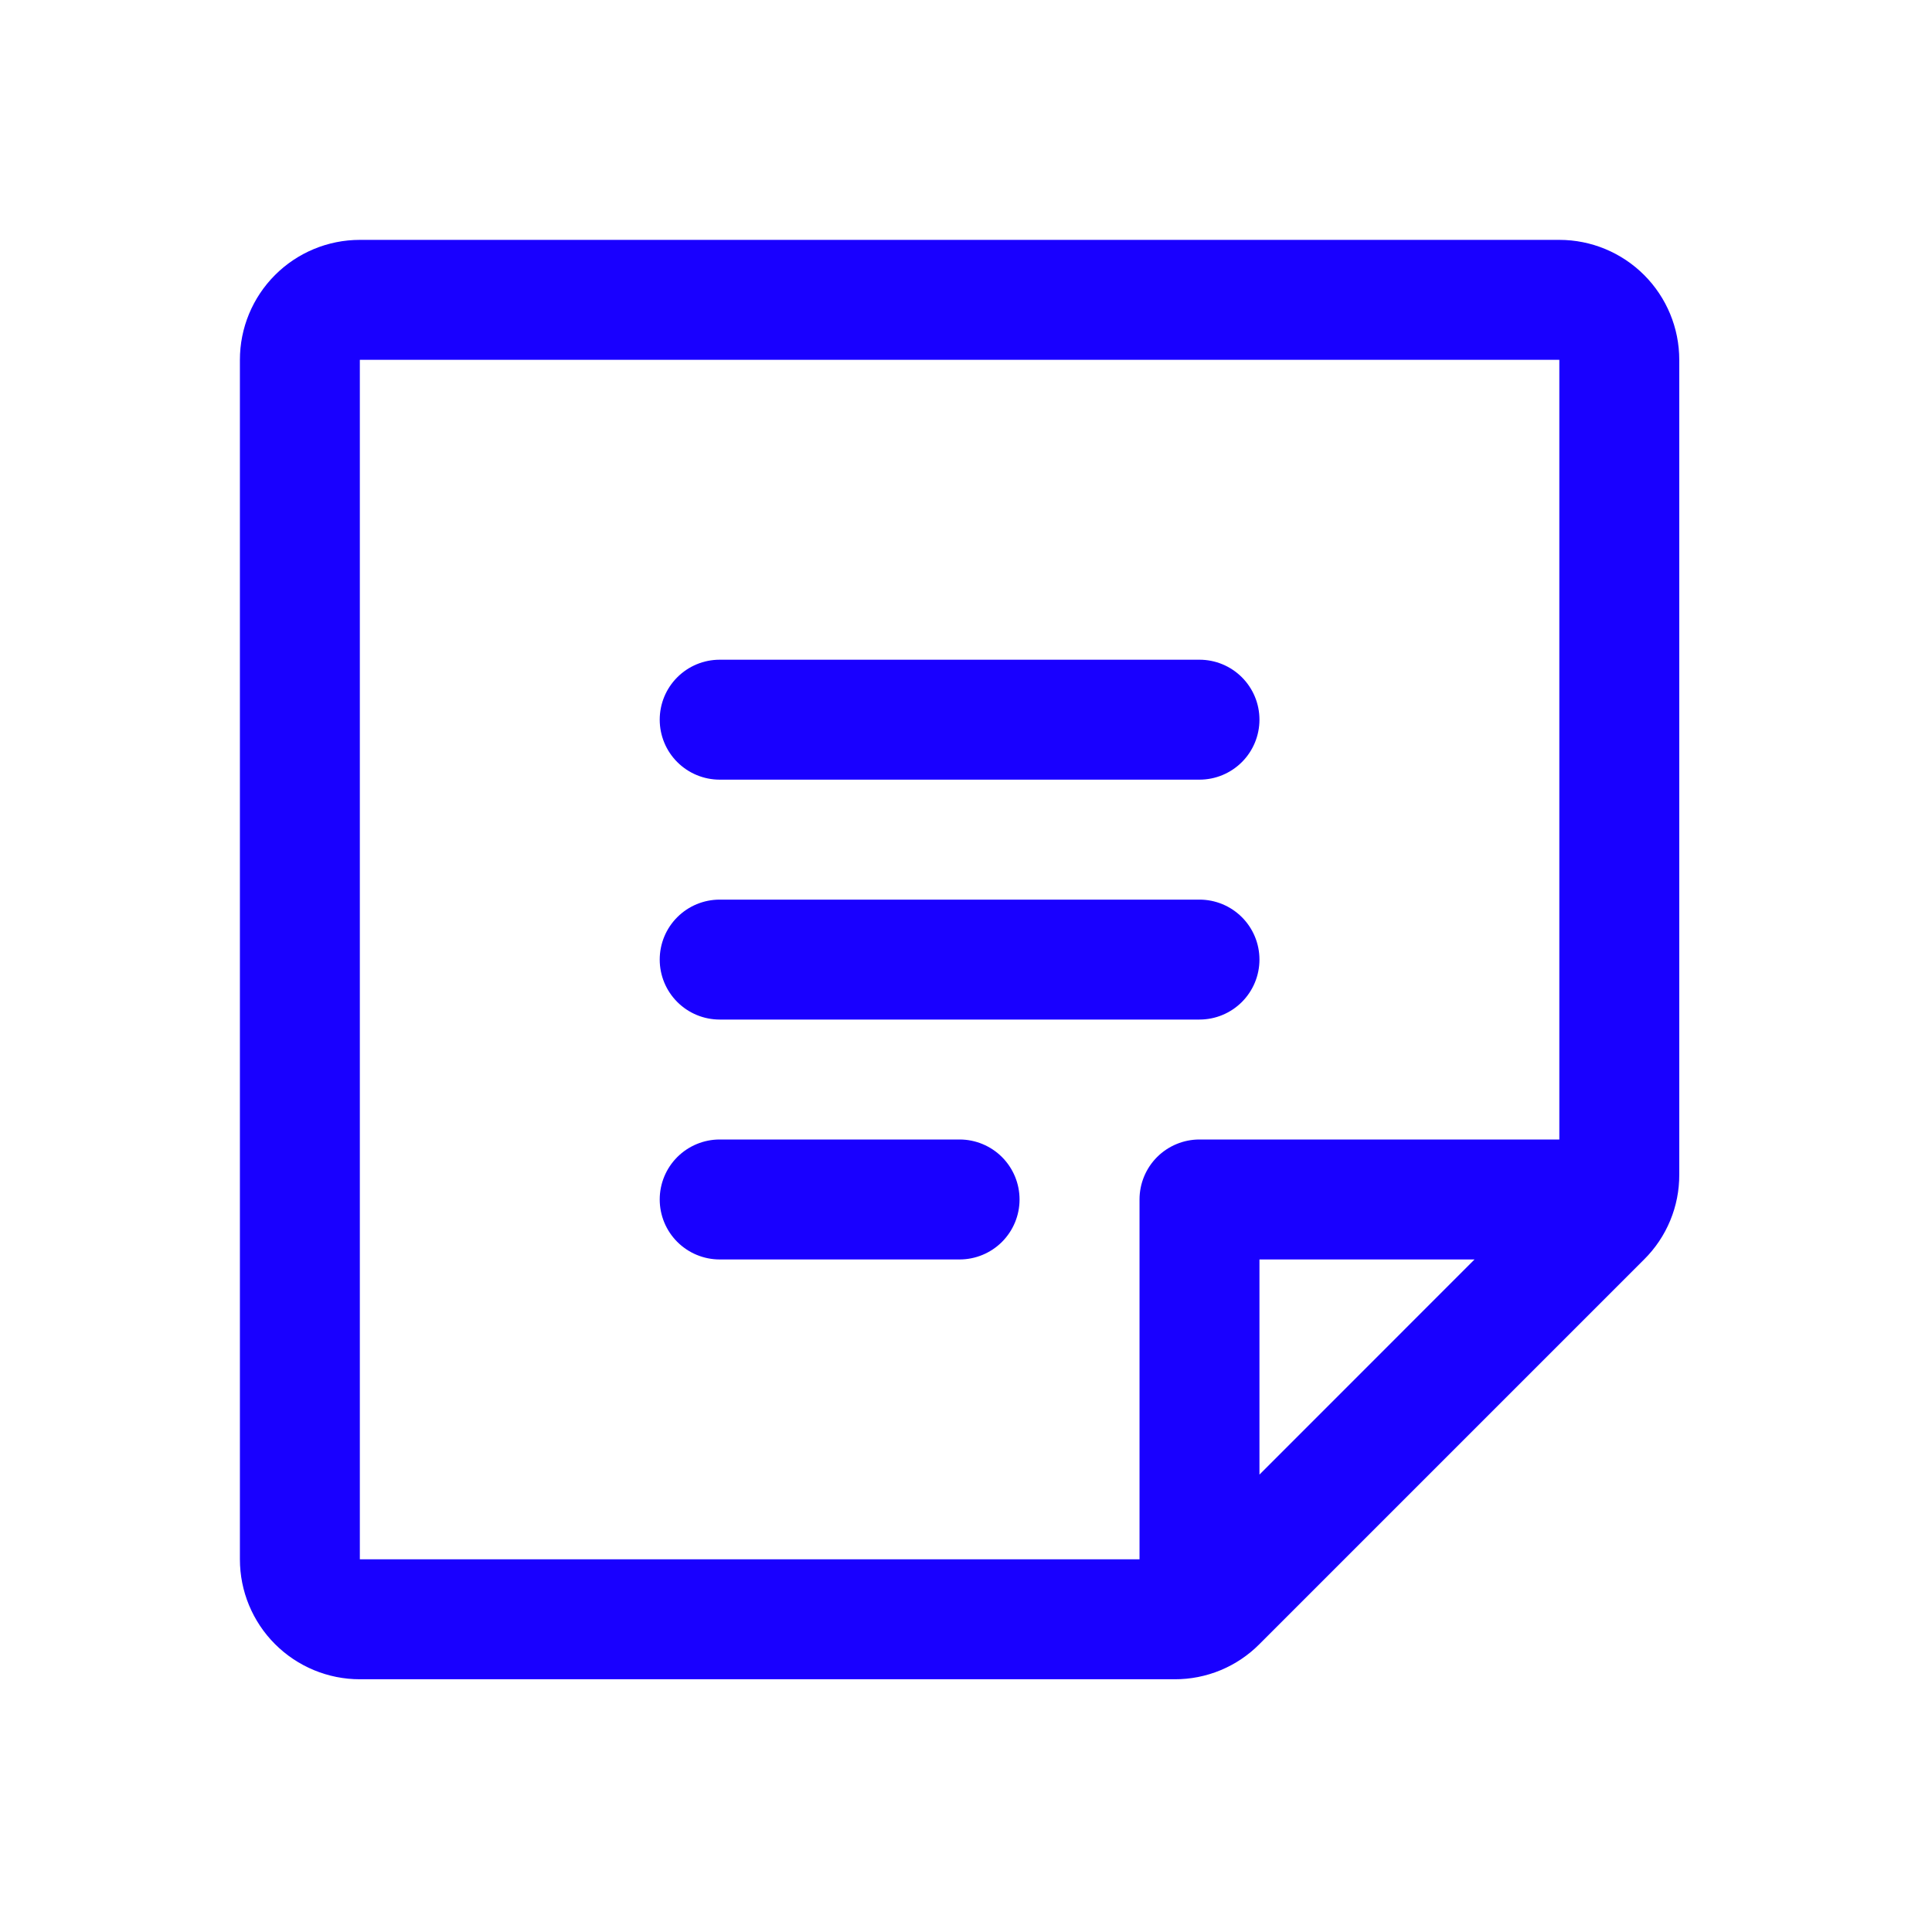 <?xml version="1.0" encoding="utf-8"?>
<svg xmlns="http://www.w3.org/2000/svg" fill="none" height="100%" overflow="visible" preserveAspectRatio="none" style="display: block;" viewBox="0 0 75 75" width="100%">
<g id="icon">
<path d="M25.61 27.938C25.61 27.32 25.855 26.728 26.292 26.292C26.729 25.855 27.321 25.61 27.938 25.61H46.564C47.181 25.61 47.773 25.855 48.21 26.292C48.647 26.728 48.892 27.32 48.892 27.938C48.892 28.555 48.647 29.148 48.21 29.584C47.773 30.021 47.181 30.266 46.564 30.266H27.938C27.321 30.266 26.729 30.021 26.292 29.584C25.855 29.148 25.61 28.555 25.61 27.938ZM27.938 39.579H46.564C47.181 39.579 47.773 39.334 48.21 38.897C48.647 38.46 48.892 37.868 48.892 37.251C48.892 36.633 48.647 36.041 48.21 35.605C47.773 35.168 47.181 34.923 46.564 34.923H27.938C27.321 34.923 26.729 35.168 26.292 35.605C25.855 36.041 25.61 36.633 25.61 37.251C25.61 37.868 25.855 38.46 26.292 38.897C26.729 39.334 27.321 39.579 27.938 39.579ZM37.251 44.235H27.938C27.321 44.235 26.729 44.481 26.292 44.917C25.855 45.354 25.61 45.946 25.61 46.563C25.61 47.181 25.855 47.773 26.292 48.21C26.729 48.646 27.321 48.892 27.938 48.892H37.251C37.868 48.892 38.461 48.646 38.897 48.21C39.334 47.773 39.579 47.181 39.579 46.563C39.579 45.946 39.334 45.354 38.897 44.917C38.461 44.481 37.868 44.235 37.251 44.235ZM65.189 13.969V45.6C65.191 46.212 65.072 46.818 64.837 47.383C64.603 47.948 64.259 48.461 63.824 48.892L48.892 63.824C48.461 64.258 47.948 64.603 47.383 64.837C46.818 65.071 46.212 65.191 45.6 65.189H13.969C12.734 65.189 11.55 64.698 10.677 63.825C9.803 62.952 9.313 61.768 9.313 60.533V13.969C9.313 12.734 9.803 11.55 10.677 10.676C11.55 9.803 12.734 9.312 13.969 9.312H60.533C61.768 9.312 62.952 9.803 63.825 10.676C64.699 11.55 65.189 12.734 65.189 13.969ZM13.969 60.533H44.236V46.563C44.236 45.946 44.481 45.354 44.917 44.917C45.354 44.481 45.946 44.235 46.564 44.235H60.533V13.969H13.969V60.533ZM48.892 48.892V57.244L57.241 48.892H48.892Z" fill="#1900FF" id="Vector"/>
</g>
</svg>